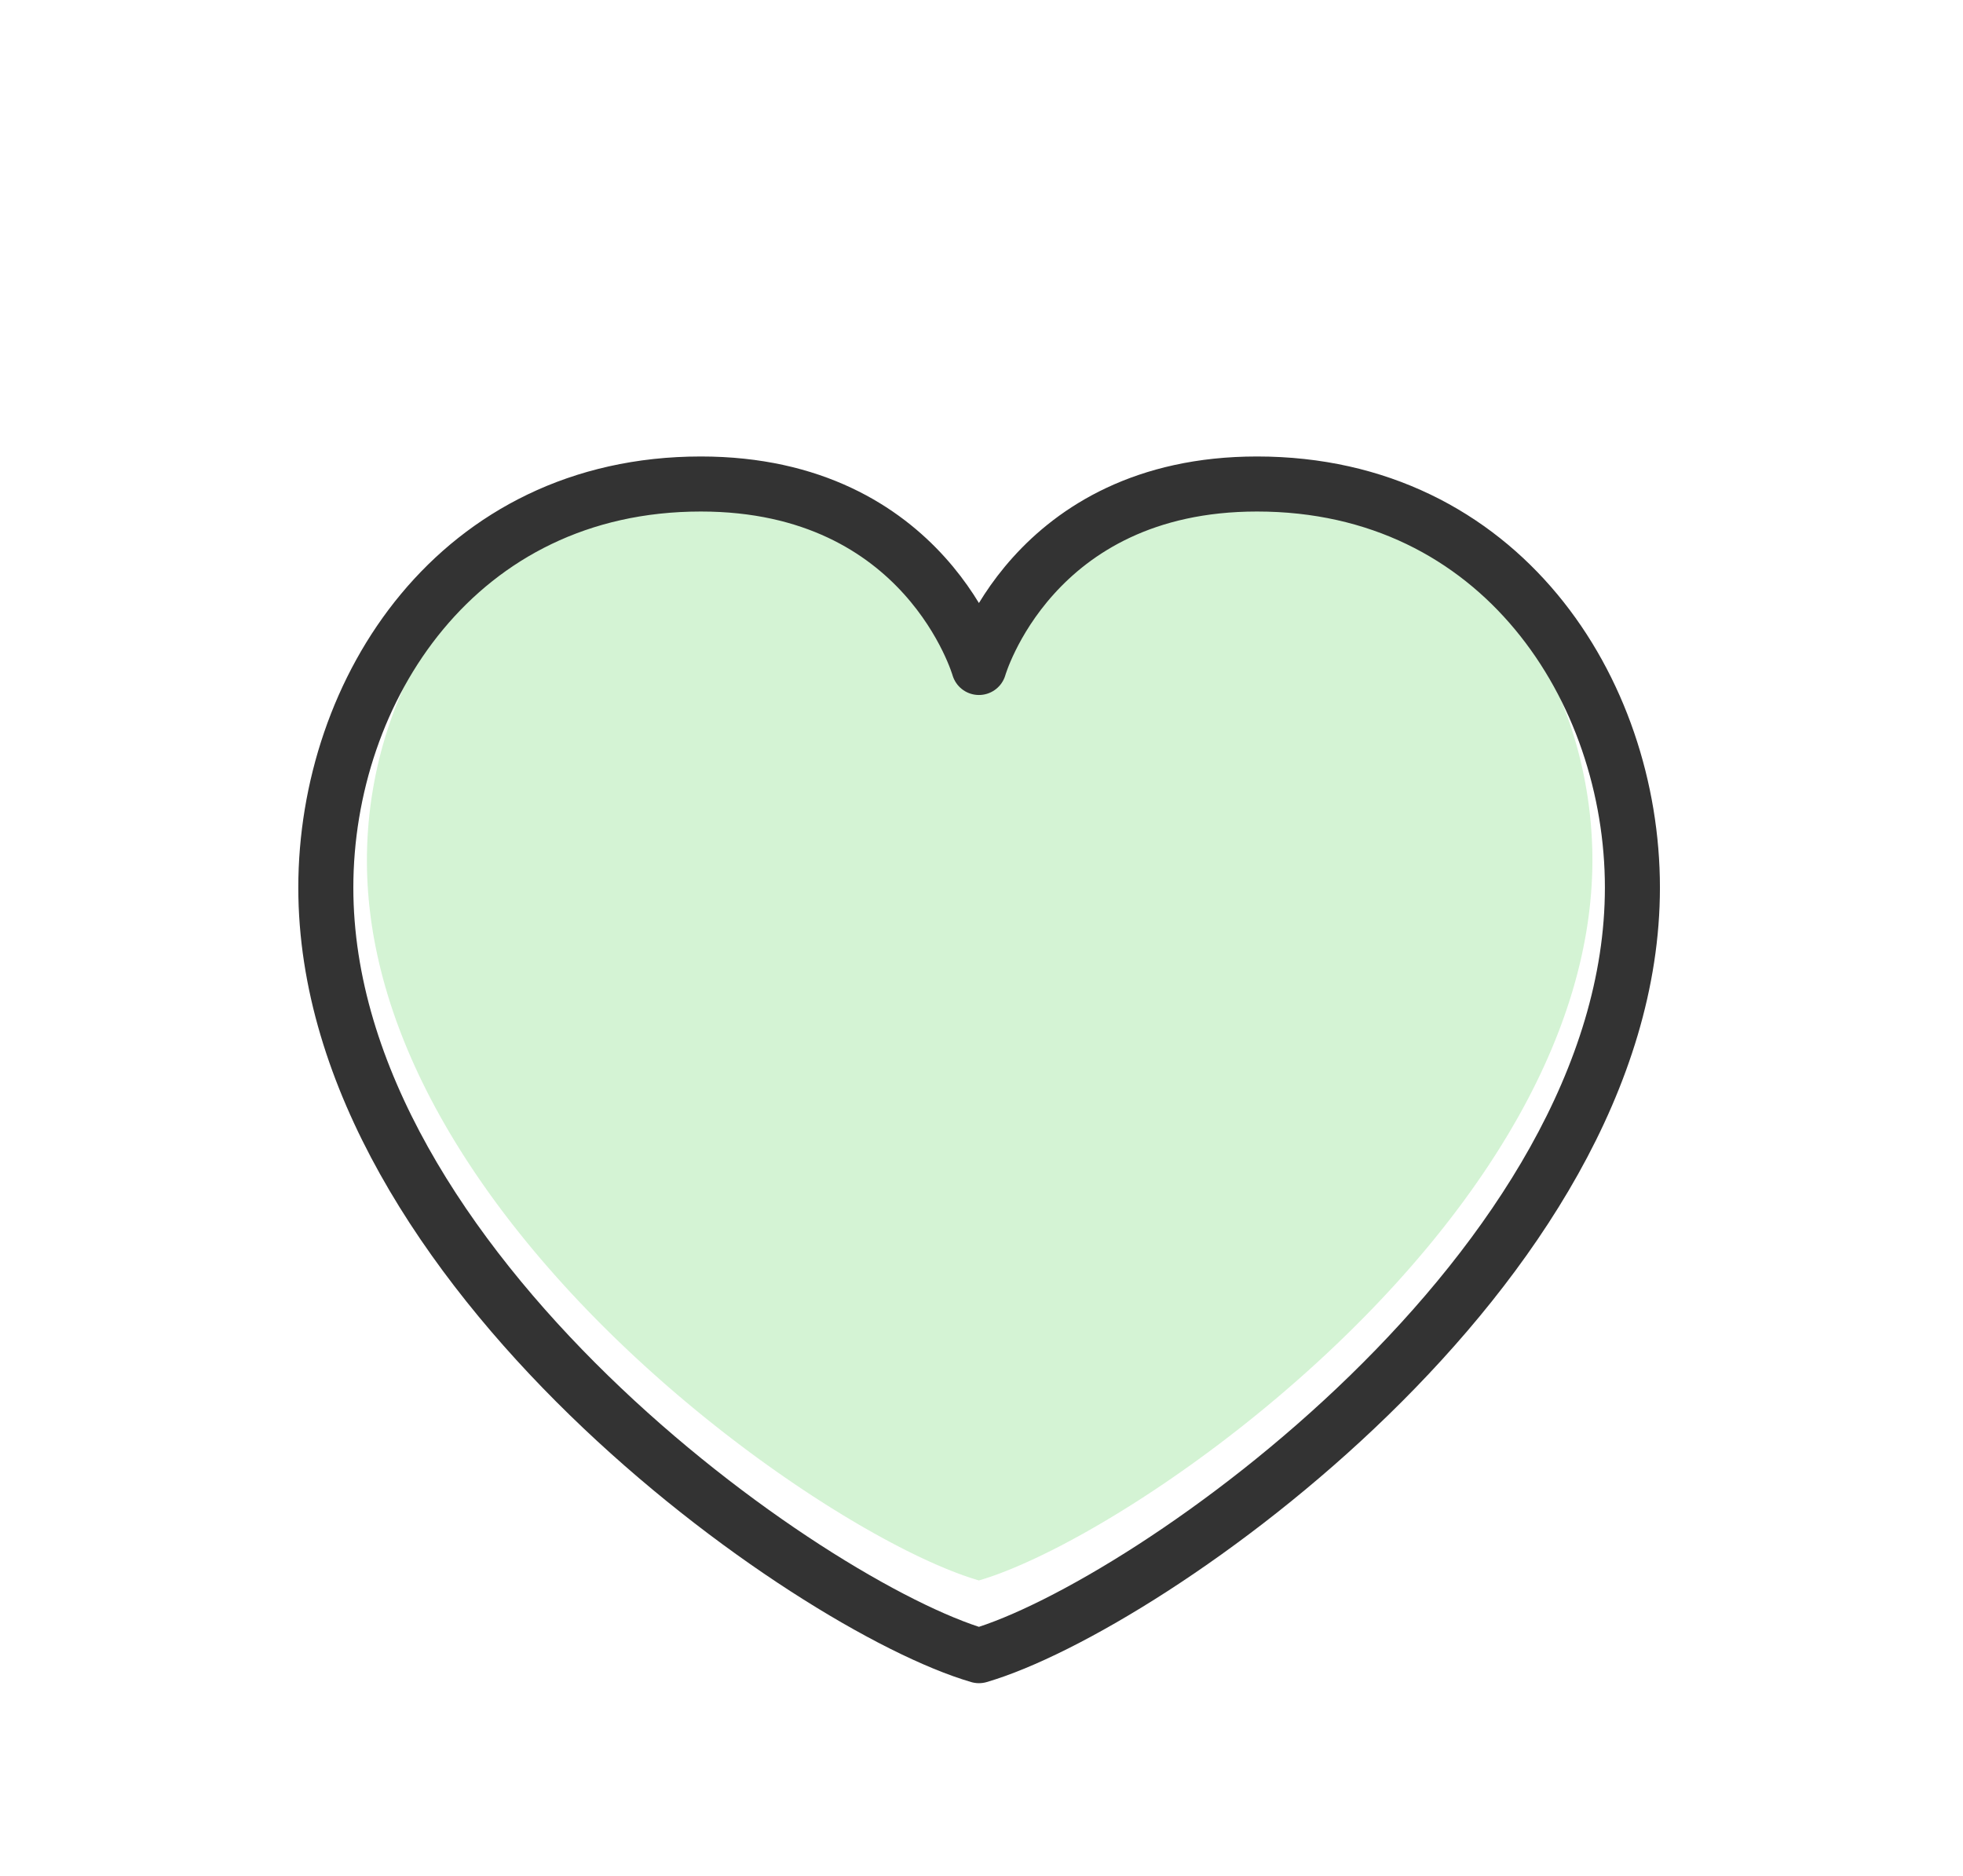 <?xml version="1.0" encoding="UTF-8" standalone="no"?>
<svg
   xmlns:dc="http://purl.org/dc/elements/1.1/"
   xmlns:cc="http://creativecommons.org/ns#"
   xmlns:rdf="http://www.w3.org/1999/02/22-rdf-syntax-ns#"
   xmlns:svg="http://www.w3.org/2000/svg"
   xmlns="http://www.w3.org/2000/svg"
   xmlns:sodipodi="http://sodipodi.sourceforge.net/DTD/sodipodi-0.dtd"
   xmlns:inkscape="http://www.inkscape.org/namespaces/inkscape"
   viewBox="0 0 53.5 51.13"
   version="1.1"
   id="svg22"
   sodipodi:docname="heart-grey-slight.svg"
   inkscape:version="1.0.2 (e86c870879, 2021-01-15)">
  <defs
     id="defs26" />
  <sodipodi:namedview
     inkscape:document-rotation="0"
     pagecolor="#ffffff"
     bordercolor="#666666"
     borderopacity="1"
     objecttolerance="10"
     gridtolerance="10"
     guidetolerance="10"
     inkscape:pageopacity="0"
     inkscape:pageshadow="2"
     inkscape:window-width="2275"
     inkscape:window-height="1212"
     id="namedview24"
     showgrid="false"
     inkscape:zoom="3.4445324"
     inkscape:cx="2.8654981"
     inkscape:cy="76.031553"
     inkscape:window-x="0"
     inkscape:window-y="36"
     inkscape:window-maximized="0"
     inkscape:current-layer="svg22" />
  <path
     fill="#e2b65a"
     d="M26.68,43.07C22.35,41.81,10,33.13,10,23.45c0-5.06,3.37-10.34,9.59-10.34a7.08,7.08,0,0,1,7.11,4.71,7.08,7.08,0,0,1,7.11-4.71c6.23,0,9.59,5.28,9.59,10.34C43.38,33.13,31,41.81,26.68,43.07Z"
     id="path4"
     style="fill:#87de87;fill-opacity:0.358" />
  <path
     fill="none"
     stroke="#264381"
     stroke-linecap="round"
     stroke-linejoin="round"
     stroke-width="1.5px"
     d="M26.68,45.12c-4.62-1.35-17.8-10.6-17.8-20.93,0-5.39,3.59-11,10.22-11,6.15,0,7.58,5,7.58,5s1.43-5,7.58-5c6.64,0,10.23,5.62,10.23,11C44.49,34.52,31.3,43.77,26.68,45.12Z"
     id="path6"
     style="stroke:#333333" />
</svg>
